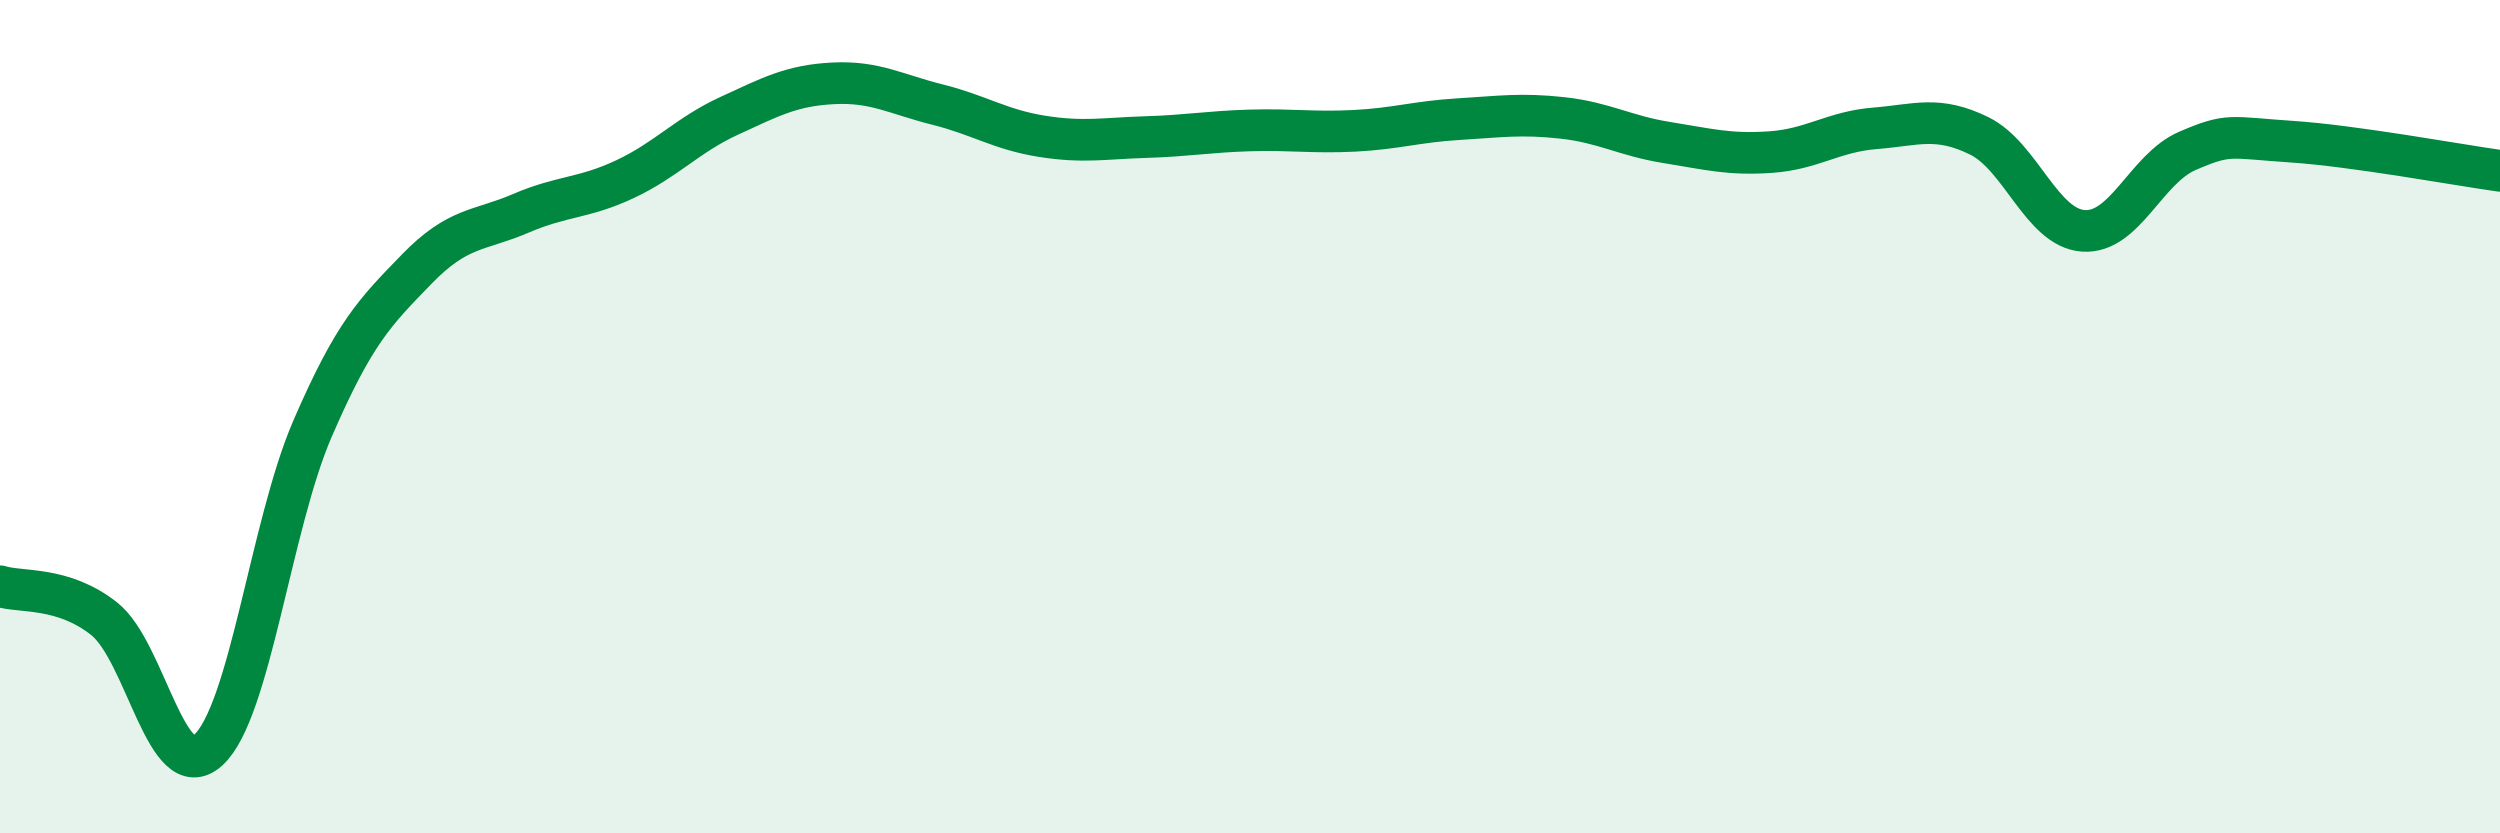 
    <svg width="60" height="20" viewBox="0 0 60 20" xmlns="http://www.w3.org/2000/svg">
      <path
        d="M 0,14.07 C 0.5,14.23 1.5,14.06 2.5,14.85 C 3.5,15.64 4,18.91 5,18 C 6,17.09 6.5,12.6 7.5,10.29 C 8.5,7.98 9,7.49 10,6.46 C 11,5.43 11.5,5.55 12.5,5.12 C 13.5,4.69 14,4.77 15,4.3 C 16,3.83 16.5,3.24 17.5,2.78 C 18.5,2.32 19,2.05 20,2 C 21,1.95 21.5,2.26 22.5,2.51 C 23.5,2.76 24,3.11 25,3.27 C 26,3.43 26.5,3.32 27.5,3.29 C 28.5,3.26 29,3.16 30,3.13 C 31,3.1 31.5,3.19 32.5,3.14 C 33.5,3.09 34,2.92 35,2.86 C 36,2.8 36.5,2.72 37.5,2.83 C 38.5,2.94 39,3.26 40,3.42 C 41,3.58 41.5,3.72 42.5,3.65 C 43.5,3.58 44,3.16 45,3.08 C 46,3 46.5,2.77 47.5,3.26 C 48.5,3.75 49,5.47 50,5.54 C 51,5.61 51.5,4.05 52.5,3.62 C 53.5,3.19 53.5,3.3 55,3.4 C 56.5,3.5 59,3.96 60,4.1L60 20L0 20Z"
        fill="#008740"
        opacity="0.1"
        stroke-linecap="round"
        stroke-linejoin="round"
      />
      <path
        d="M 0,14.07 C 0.5,14.23 1.5,14.06 2.5,14.85 C 3.5,15.64 4,18.91 5,18 C 6,17.09 6.5,12.6 7.5,10.29 C 8.5,7.98 9,7.49 10,6.46 C 11,5.43 11.5,5.55 12.5,5.12 C 13.5,4.69 14,4.77 15,4.3 C 16,3.83 16.5,3.24 17.5,2.78 C 18.5,2.32 19,2.05 20,2 C 21,1.95 21.5,2.26 22.5,2.51 C 23.5,2.76 24,3.11 25,3.27 C 26,3.43 26.5,3.32 27.5,3.29 C 28.5,3.26 29,3.16 30,3.13 C 31,3.1 31.5,3.19 32.5,3.14 C 33.5,3.09 34,2.92 35,2.86 C 36,2.8 36.5,2.72 37.5,2.83 C 38.5,2.94 39,3.26 40,3.42 C 41,3.58 41.5,3.72 42.5,3.65 C 43.5,3.58 44,3.16 45,3.08 C 46,3 46.5,2.77 47.5,3.26 C 48.5,3.75 49,5.47 50,5.54 C 51,5.61 51.5,4.05 52.5,3.62 C 53.5,3.19 53.5,3.3 55,3.4 C 56.5,3.5 59,3.96 60,4.1"
        stroke="#008740"
        stroke-width="1"
        fill="none"
        stroke-linecap="round"
        stroke-linejoin="round"
      />
    </svg>
  